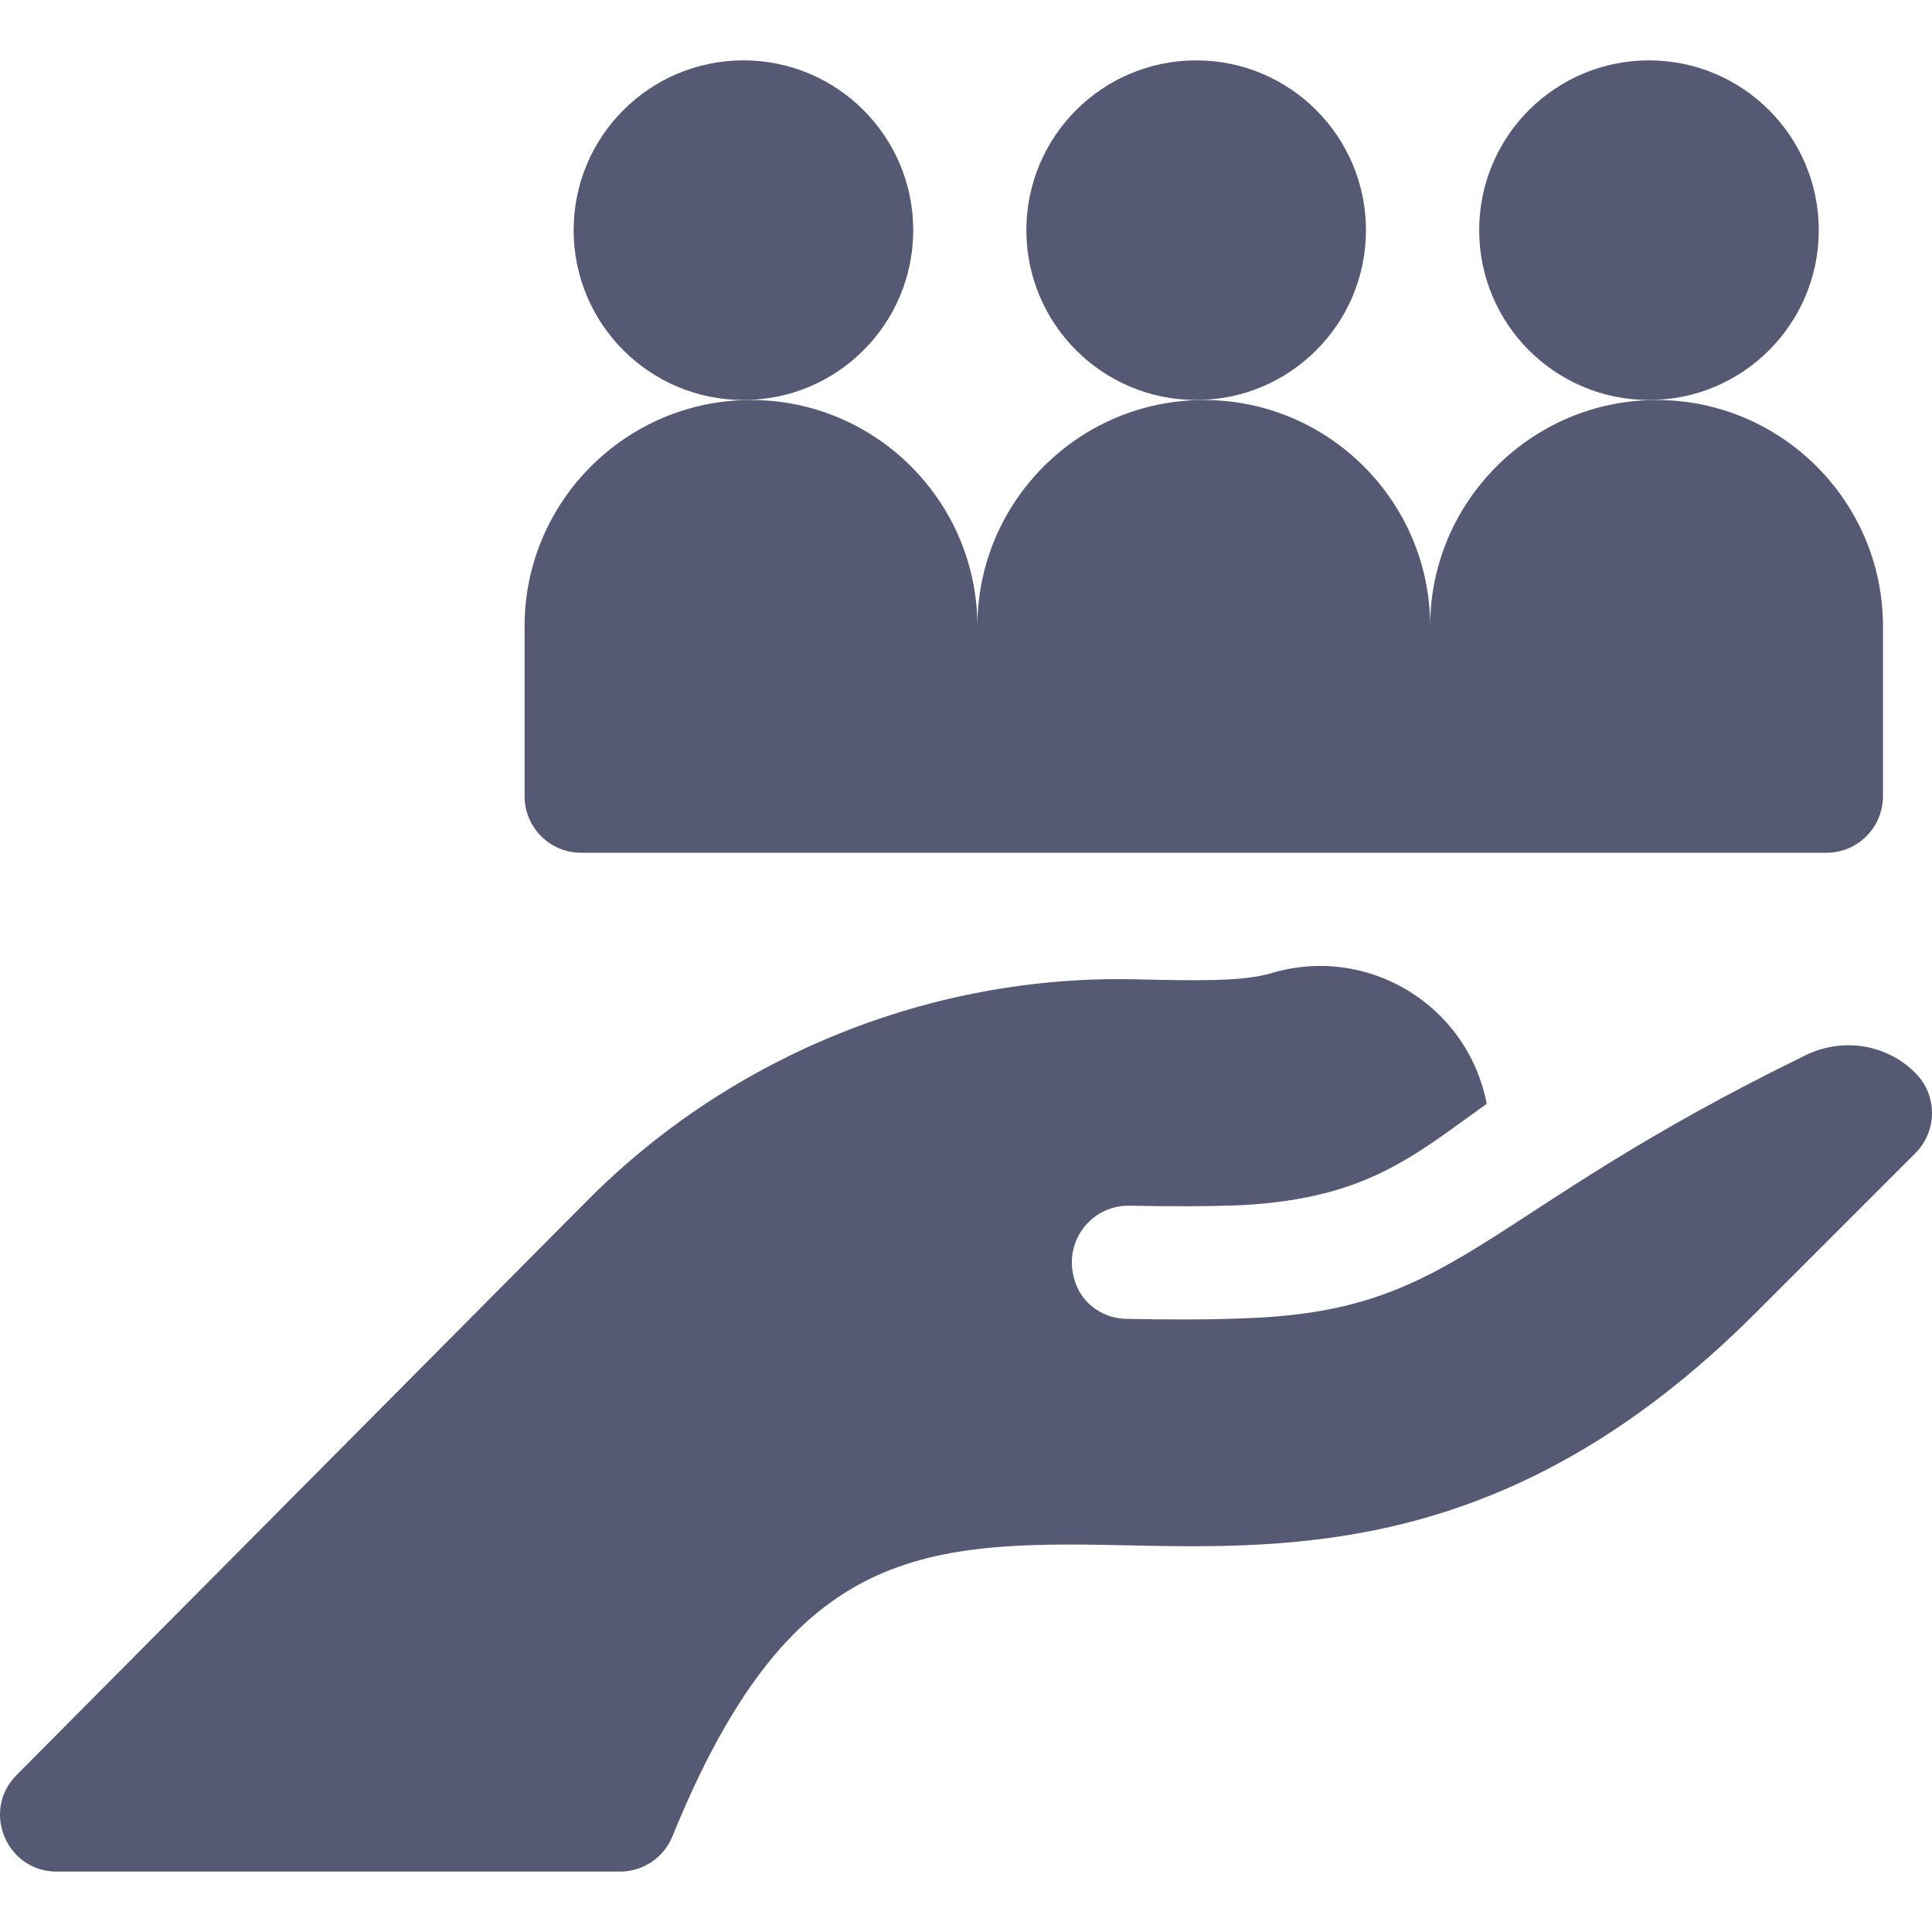 <svg width="48" height="48" viewBox="0 0 48 48" fill="none" xmlns="http://www.w3.org/2000/svg">
<path d="M47.589 26.66C47.584 26.655 47.58 26.651 47.575 26.646C46.863 25.938 45.774 25.772 44.871 26.212C36.729 30.176 36.27 32.538 31.054 32.747H31.052C30.137 32.791 28.924 32.788 28.008 32.767H28.004C27.434 32.767 26.913 32.417 26.722 31.88C26.361 30.866 27.116 29.934 28.068 29.954H28.069C28.071 29.955 28.072 29.955 28.073 29.955C29.127 29.979 30.157 29.972 30.905 29.939C30.911 29.939 30.917 29.938 30.922 29.938C33.956 29.757 35.109 28.732 36.937 27.424C36.459 24.951 33.963 23.462 31.582 24.179C30.872 24.391 29.691 24.365 28.194 24.331C23.154 24.219 18.215 26.204 14.639 29.779L0.41 44.102C-0.47 44.987 0.16 46.499 1.408 46.499H15.404C15.976 46.499 16.492 46.152 16.707 45.622C19.592 38.531 22.759 38.276 27.89 38.391C32.23 38.486 37.632 38.605 43.611 32.626L47.589 28.648C48.137 28.099 48.137 27.209 47.589 26.66Z" fill="#565973"/>
<path d="M14.439 21.187H45.376C46.153 21.187 46.782 20.558 46.782 19.781V15.562C46.782 12.461 44.259 9.938 41.157 9.938C38.056 9.938 35.532 12.461 35.532 15.562C35.532 12.461 33.009 9.938 29.908 9.938C26.806 9.938 24.283 12.461 24.283 15.562C24.283 12.461 21.76 9.938 18.658 9.938C15.556 9.938 13.033 12.461 13.033 15.562V19.781C13.033 20.558 13.663 21.187 14.439 21.187Z" fill="#565973"/>
<path d="M18.471 9.938C20.8 9.938 22.689 8.049 22.689 5.719C22.689 3.389 20.8 1.5 18.471 1.5C16.141 1.5 14.252 3.389 14.252 5.719C14.252 8.049 16.141 9.938 18.471 9.938Z" fill="#565973"/>
<path d="M29.719 9.938C32.048 9.938 33.937 8.049 33.937 5.719C33.937 3.389 32.048 1.5 29.719 1.5C27.389 1.5 25.5 3.389 25.5 5.719C25.5 8.049 27.389 9.938 29.719 9.938Z" fill="#565973"/>
<path d="M40.969 9.938C43.298 9.938 45.187 8.049 45.187 5.719C45.187 3.389 43.298 1.5 40.969 1.5C38.639 1.5 36.75 3.389 36.75 5.719C36.75 8.049 38.639 9.938 40.969 9.938Z" fill="#565973"/>
</svg>
